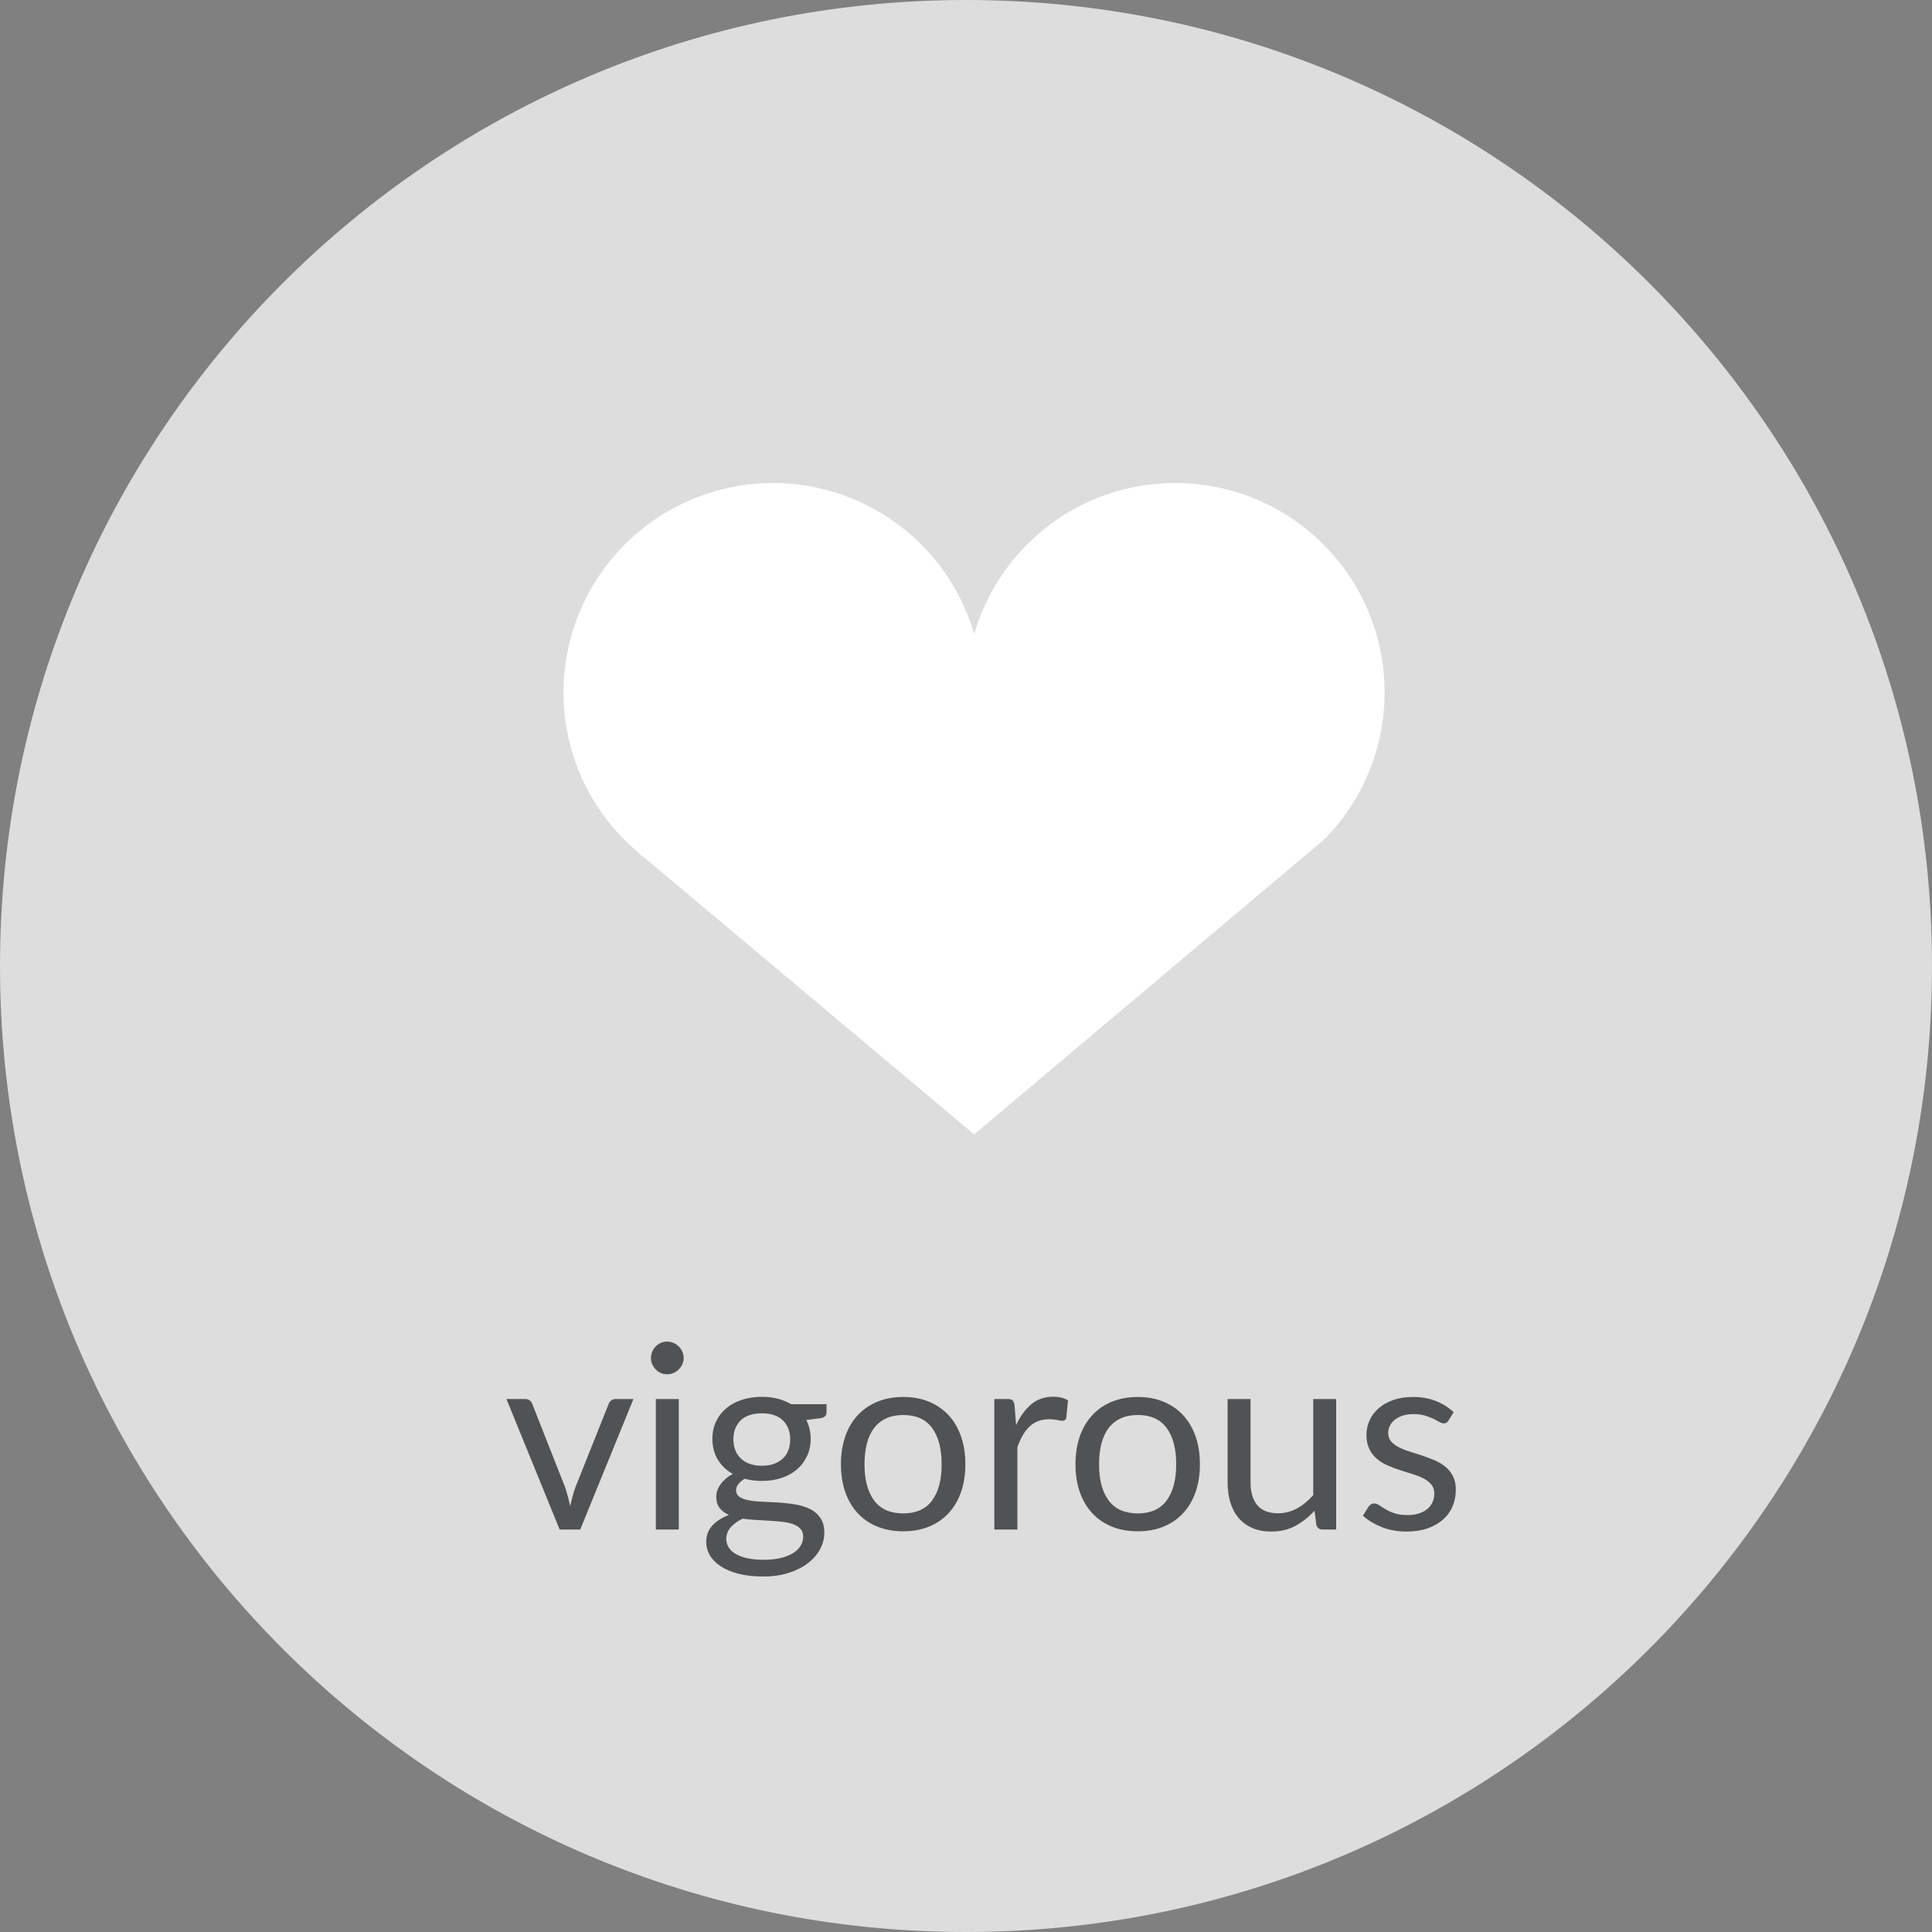 <?xml version="1.0" encoding="UTF-8" standalone="no"?>
<svg width="120px" height="120px" viewBox="0 0 120 120" version="1.1" xmlns="http://www.w3.org/2000/svg" xmlns:xlink="http://www.w3.org/1999/xlink">
    <rect x="0" y="0" width="120" height="120" fill="#808080" stroke="none"/>
    <!-- Generator: Sketch 39.1 (31720) - http://www.bohemiancoding.com/sketch -->
    <title>vigorous_off</title>
    <desc>Created with Sketch.</desc>
    <defs></defs>
    <g id="Page-1" stroke="none" stroke-width="1" fill="none" fill-rule="evenodd">
        <g id="vigorous_off">
            <path d="M60,120 C93.137,120 120,93.137 120,60 C120,26.863 93.137,0 60,0 C26.863,0 0,26.863 0,60 C0,93.137 26.863,120 60,120 Z" id="Oval" fill="#DDDDDD"></path>
            <path d="M82.25,52.14 C87.296,47.03 87.243,38.797 82.132,33.752 C77.021,28.706 68.787,28.759 63.743,33.87 C62.221,35.412 61.11,37.307 60.507,39.387 C58.504,32.486 51.284,28.515 44.383,30.52 C38.837,32.129 35.017,37.203 35,42.977 C34.988,46.783 36.652,50.401 39.552,52.866 L39.776,53.09 C39.832,53.146 39.889,53.203 39.945,53.203 L60.507,70.457 L82.25,52.14 Z" id="progress-heart" fill="#FFFFFF"></path>
            <path d="M39.344,86.896 L36.04,95 L34.76,95 L31.456,86.896 L32.616,86.896 C32.733,86.896 32.829,86.925 32.904,86.984 C32.979,87.043 33.029,87.112 33.056,87.192 L35.112,92.408 C35.176,92.605 35.232,92.797 35.28,92.984 C35.328,93.171 35.373,93.357 35.416,93.544 C35.459,93.357 35.504,93.171 35.552,92.984 C35.6,92.797 35.659,92.605 35.728,92.408 L37.808,87.192 C37.84,87.107 37.893,87.036 37.968,86.98 C38.043,86.924 38.131,86.896 38.232,86.896 L39.344,86.896 Z M42.16,86.896 L42.16,95 L40.736,95 L40.736,86.896 L42.16,86.896 Z M42.464,84.352 C42.464,84.491 42.436,84.62 42.38,84.74 C42.324,84.86 42.249,84.967 42.156,85.06 C42.063,85.153 41.953,85.227 41.828,85.28 C41.703,85.333 41.571,85.36 41.432,85.36 C41.293,85.36 41.164,85.333 41.044,85.28 C40.924,85.227 40.819,85.153 40.728,85.06 C40.637,84.967 40.565,84.86 40.512,84.74 C40.459,84.62 40.432,84.491 40.432,84.352 C40.432,84.213 40.459,84.081 40.512,83.956 C40.565,83.831 40.637,83.721 40.728,83.628 C40.819,83.535 40.924,83.461 41.044,83.408 C41.164,83.355 41.293,83.328 41.432,83.328 C41.571,83.328 41.703,83.355 41.828,83.408 C41.953,83.461 42.063,83.535 42.156,83.628 C42.249,83.721 42.324,83.831 42.38,83.956 C42.436,84.081 42.464,84.213 42.464,84.352 L42.464,84.352 Z M47.32,91.04 C47.608,91.04 47.861,91 48.08,90.92 C48.299,90.84 48.483,90.728 48.632,90.584 C48.781,90.44 48.893,90.268 48.968,90.068 C49.043,89.868 49.08,89.648 49.08,89.408 C49.08,88.912 48.929,88.517 48.628,88.224 C48.327,87.931 47.891,87.784 47.32,87.784 C46.744,87.784 46.305,87.931 46.004,88.224 C45.703,88.517 45.552,88.912 45.552,89.408 C45.552,89.648 45.591,89.868 45.668,90.068 C45.745,90.268 45.859,90.44 46.008,90.584 C46.157,90.728 46.341,90.84 46.56,90.92 C46.779,91 47.032,91.04 47.32,91.04 L47.32,91.04 Z M49.888,95.44 C49.888,95.243 49.832,95.083 49.72,94.96 C49.608,94.837 49.457,94.741 49.268,94.672 C49.079,94.603 48.859,94.553 48.608,94.524 C48.357,94.495 48.092,94.472 47.812,94.456 C47.532,94.44 47.248,94.424 46.96,94.408 C46.672,94.392 46.395,94.365 46.128,94.328 C45.829,94.467 45.585,94.641 45.396,94.852 C45.207,95.063 45.112,95.309 45.112,95.592 C45.112,95.773 45.159,95.943 45.252,96.1 C45.345,96.257 45.488,96.393 45.68,96.508 C45.872,96.623 46.113,96.713 46.404,96.78 C46.695,96.847 47.037,96.88 47.432,96.88 C47.816,96.88 48.16,96.845 48.464,96.776 C48.768,96.707 49.025,96.608 49.236,96.48 C49.447,96.352 49.608,96.2 49.72,96.024 C49.832,95.848 49.888,95.653 49.888,95.44 L49.888,95.44 Z M51.336,87.216 L51.336,87.744 C51.336,87.92 51.224,88.032 51,88.08 L50.08,88.2 C50.261,88.552 50.352,88.941 50.352,89.368 C50.352,89.763 50.276,90.121 50.124,90.444 C49.972,90.767 49.763,91.043 49.496,91.272 C49.229,91.501 48.909,91.677 48.536,91.8 C48.163,91.923 47.757,91.984 47.32,91.984 C46.941,91.984 46.584,91.939 46.248,91.848 C46.077,91.955 45.947,92.068 45.856,92.188 C45.765,92.308 45.72,92.429 45.72,92.552 C45.72,92.744 45.799,92.889 45.956,92.988 C46.113,93.087 46.32,93.157 46.576,93.2 C46.832,93.243 47.124,93.269 47.452,93.28 C47.78,93.291 48.116,93.308 48.46,93.332 C48.804,93.356 49.14,93.397 49.468,93.456 C49.796,93.515 50.088,93.611 50.344,93.744 C50.6,93.877 50.807,94.061 50.964,94.296 C51.121,94.531 51.2,94.835 51.2,95.208 C51.2,95.555 51.113,95.891 50.94,96.216 C50.767,96.541 50.517,96.831 50.192,97.084 C49.867,97.337 49.468,97.54 48.996,97.692 C48.524,97.844 47.992,97.92 47.4,97.92 C46.808,97.92 46.291,97.861 45.848,97.744 C45.405,97.627 45.037,97.469 44.744,97.272 C44.451,97.075 44.231,96.847 44.084,96.588 C43.937,96.329 43.864,96.059 43.864,95.776 C43.864,95.376 43.989,95.037 44.24,94.76 C44.491,94.483 44.835,94.261 45.272,94.096 C45.032,93.989 44.841,93.847 44.7,93.668 C44.559,93.489 44.488,93.248 44.488,92.944 C44.488,92.827 44.509,92.705 44.552,92.58 C44.595,92.455 44.66,92.329 44.748,92.204 C44.836,92.079 44.944,91.96 45.072,91.848 C45.2,91.736 45.349,91.637 45.52,91.552 C45.12,91.328 44.808,91.031 44.584,90.66 C44.36,90.289 44.248,89.859 44.248,89.368 C44.248,88.973 44.324,88.615 44.476,88.292 C44.628,87.969 44.84,87.695 45.112,87.468 C45.384,87.241 45.708,87.067 46.084,86.944 C46.46,86.821 46.872,86.76 47.32,86.76 C47.672,86.76 48,86.799 48.304,86.876 C48.608,86.953 48.885,87.067 49.136,87.216 L51.336,87.216 Z M56.104,86.768 C56.696,86.768 57.229,86.867 57.704,87.064 C58.179,87.261 58.584,87.541 58.92,87.904 C59.256,88.267 59.513,88.705 59.692,89.22 C59.871,89.735 59.96,90.309 59.96,90.944 C59.96,91.584 59.871,92.16 59.692,92.672 C59.513,93.184 59.256,93.621 58.92,93.984 C58.584,94.347 58.179,94.625 57.704,94.82 C57.229,95.015 56.696,95.112 56.104,95.112 C55.507,95.112 54.969,95.015 54.492,94.82 C54.015,94.625 53.608,94.347 53.272,93.984 C52.936,93.621 52.679,93.184 52.5,92.672 C52.321,92.16 52.232,91.584 52.232,90.944 C52.232,90.309 52.321,89.735 52.5,89.22 C52.679,88.705 52.936,88.267 53.272,87.904 C53.608,87.541 54.015,87.261 54.492,87.064 C54.969,86.867 55.507,86.768 56.104,86.768 L56.104,86.768 Z M56.104,94 C56.904,94 57.501,93.732 57.896,93.196 C58.291,92.66 58.488,91.912 58.488,90.952 C58.488,89.987 58.291,89.235 57.896,88.696 C57.501,88.157 56.904,87.888 56.104,87.888 C55.699,87.888 55.345,87.957 55.044,88.096 C54.743,88.235 54.492,88.435 54.292,88.696 C54.092,88.957 53.943,89.279 53.844,89.66 C53.745,90.041 53.696,90.472 53.696,90.952 C53.696,91.912 53.895,92.66 54.292,93.196 C54.689,93.732 55.293,94 56.104,94 L56.104,94 Z M63.112,88.52 C63.368,87.965 63.683,87.532 64.056,87.22 C64.429,86.908 64.885,86.752 65.424,86.752 C65.595,86.752 65.759,86.771 65.916,86.808 C66.073,86.845 66.213,86.904 66.336,86.984 L66.232,88.048 C66.2,88.181 66.12,88.248 65.992,88.248 C65.917,88.248 65.808,88.232 65.664,88.2 C65.52,88.168 65.357,88.152 65.176,88.152 C64.92,88.152 64.692,88.189 64.492,88.264 C64.292,88.339 64.113,88.449 63.956,88.596 C63.799,88.743 63.657,88.924 63.532,89.14 C63.407,89.356 63.293,89.603 63.192,89.88 L63.192,95 L61.76,95 L61.76,86.896 L62.576,86.896 C62.731,86.896 62.837,86.925 62.896,86.984 C62.955,87.043 62.995,87.144 63.016,87.288 L63.112,88.52 Z M70.672,86.768 C71.264,86.768 71.797,86.867 72.272,87.064 C72.747,87.261 73.152,87.541 73.488,87.904 C73.824,88.267 74.081,88.705 74.26,89.22 C74.439,89.735 74.528,90.309 74.528,90.944 C74.528,91.584 74.439,92.16 74.26,92.672 C74.081,93.184 73.824,93.621 73.488,93.984 C73.152,94.347 72.747,94.625 72.272,94.82 C71.797,95.015 71.264,95.112 70.672,95.112 C70.075,95.112 69.537,95.015 69.06,94.82 C68.583,94.625 68.176,94.347 67.84,93.984 C67.504,93.621 67.247,93.184 67.068,92.672 C66.889,92.16 66.8,91.584 66.8,90.944 C66.8,90.309 66.889,89.735 67.068,89.22 C67.247,88.705 67.504,88.267 67.84,87.904 C68.176,87.541 68.583,87.261 69.06,87.064 C69.537,86.867 70.075,86.768 70.672,86.768 L70.672,86.768 Z M70.672,94 C71.472,94 72.069,93.732 72.464,93.196 C72.859,92.66 73.056,91.912 73.056,90.952 C73.056,89.987 72.859,89.235 72.464,88.696 C72.069,88.157 71.472,87.888 70.672,87.888 C70.267,87.888 69.913,87.957 69.612,88.096 C69.311,88.235 69.06,88.435 68.86,88.696 C68.66,88.957 68.511,89.279 68.412,89.66 C68.313,90.041 68.264,90.472 68.264,90.952 C68.264,91.912 68.463,92.66 68.86,93.196 C69.257,93.732 69.861,94 70.672,94 L70.672,94 Z M82.992,86.896 L82.992,95 L82.144,95 C81.941,95 81.813,94.901 81.76,94.704 L81.648,93.832 C81.296,94.221 80.901,94.535 80.464,94.772 C80.027,95.009 79.525,95.128 78.96,95.128 C78.517,95.128 78.127,95.055 77.788,94.908 C77.449,94.761 77.165,94.555 76.936,94.288 C76.707,94.021 76.535,93.699 76.42,93.32 C76.305,92.941 76.248,92.523 76.248,92.064 L76.248,86.896 L77.672,86.896 L77.672,92.064 C77.672,92.677 77.812,93.152 78.092,93.488 C78.372,93.824 78.8,93.992 79.376,93.992 C79.797,93.992 80.191,93.892 80.556,93.692 C80.921,93.492 81.259,93.216 81.568,92.864 L81.568,86.896 L82.992,86.896 Z M89.968,88.232 C89.904,88.349 89.805,88.408 89.672,88.408 C89.592,88.408 89.501,88.379 89.4,88.32 C89.299,88.261 89.175,88.196 89.028,88.124 C88.881,88.052 88.707,87.985 88.504,87.924 C88.301,87.863 88.061,87.832 87.784,87.832 C87.544,87.832 87.328,87.863 87.136,87.924 C86.944,87.985 86.78,88.069 86.644,88.176 C86.508,88.283 86.404,88.407 86.332,88.548 C86.26,88.689 86.224,88.843 86.224,89.008 C86.224,89.216 86.284,89.389 86.404,89.528 C86.524,89.667 86.683,89.787 86.88,89.888 C87.077,89.989 87.301,90.079 87.552,90.156 C87.803,90.233 88.06,90.316 88.324,90.404 C88.588,90.492 88.845,90.589 89.096,90.696 C89.347,90.803 89.571,90.936 89.768,91.096 C89.965,91.256 90.124,91.452 90.244,91.684 C90.364,91.916 90.424,92.195 90.424,92.52 C90.424,92.893 90.357,93.239 90.224,93.556 C90.091,93.873 89.893,94.148 89.632,94.38 C89.371,94.612 89.051,94.795 88.672,94.928 C88.293,95.061 87.856,95.128 87.36,95.128 C86.795,95.128 86.283,95.036 85.824,94.852 C85.365,94.668 84.976,94.432 84.656,94.144 L84.992,93.6 C85.035,93.531 85.085,93.477 85.144,93.44 C85.203,93.403 85.277,93.384 85.368,93.384 C85.464,93.384 85.565,93.421 85.672,93.496 C85.779,93.571 85.908,93.653 86.06,93.744 C86.212,93.835 86.397,93.917 86.616,93.992 C86.835,94.067 87.107,94.104 87.432,94.104 C87.709,94.104 87.952,94.068 88.16,93.996 C88.368,93.924 88.541,93.827 88.68,93.704 C88.819,93.581 88.921,93.44 88.988,93.28 C89.055,93.12 89.088,92.949 89.088,92.768 C89.088,92.544 89.028,92.359 88.908,92.212 C88.788,92.065 88.629,91.94 88.432,91.836 C88.235,91.732 88.009,91.641 87.756,91.564 C87.503,91.487 87.244,91.405 86.98,91.32 C86.716,91.235 86.457,91.137 86.204,91.028 C85.951,90.919 85.725,90.781 85.528,90.616 C85.331,90.451 85.172,90.247 85.052,90.004 C84.932,89.761 84.872,89.467 84.872,89.12 C84.872,88.811 84.936,88.513 85.064,88.228 C85.192,87.943 85.379,87.692 85.624,87.476 C85.869,87.26 86.171,87.088 86.528,86.96 C86.885,86.832 87.293,86.768 87.752,86.768 C88.285,86.768 88.764,86.852 89.188,87.02 C89.612,87.188 89.979,87.419 90.288,87.712 L89.968,88.232 Z" id="vigorous" fill="#505254"></path>
        </g>
    </g>
</svg>